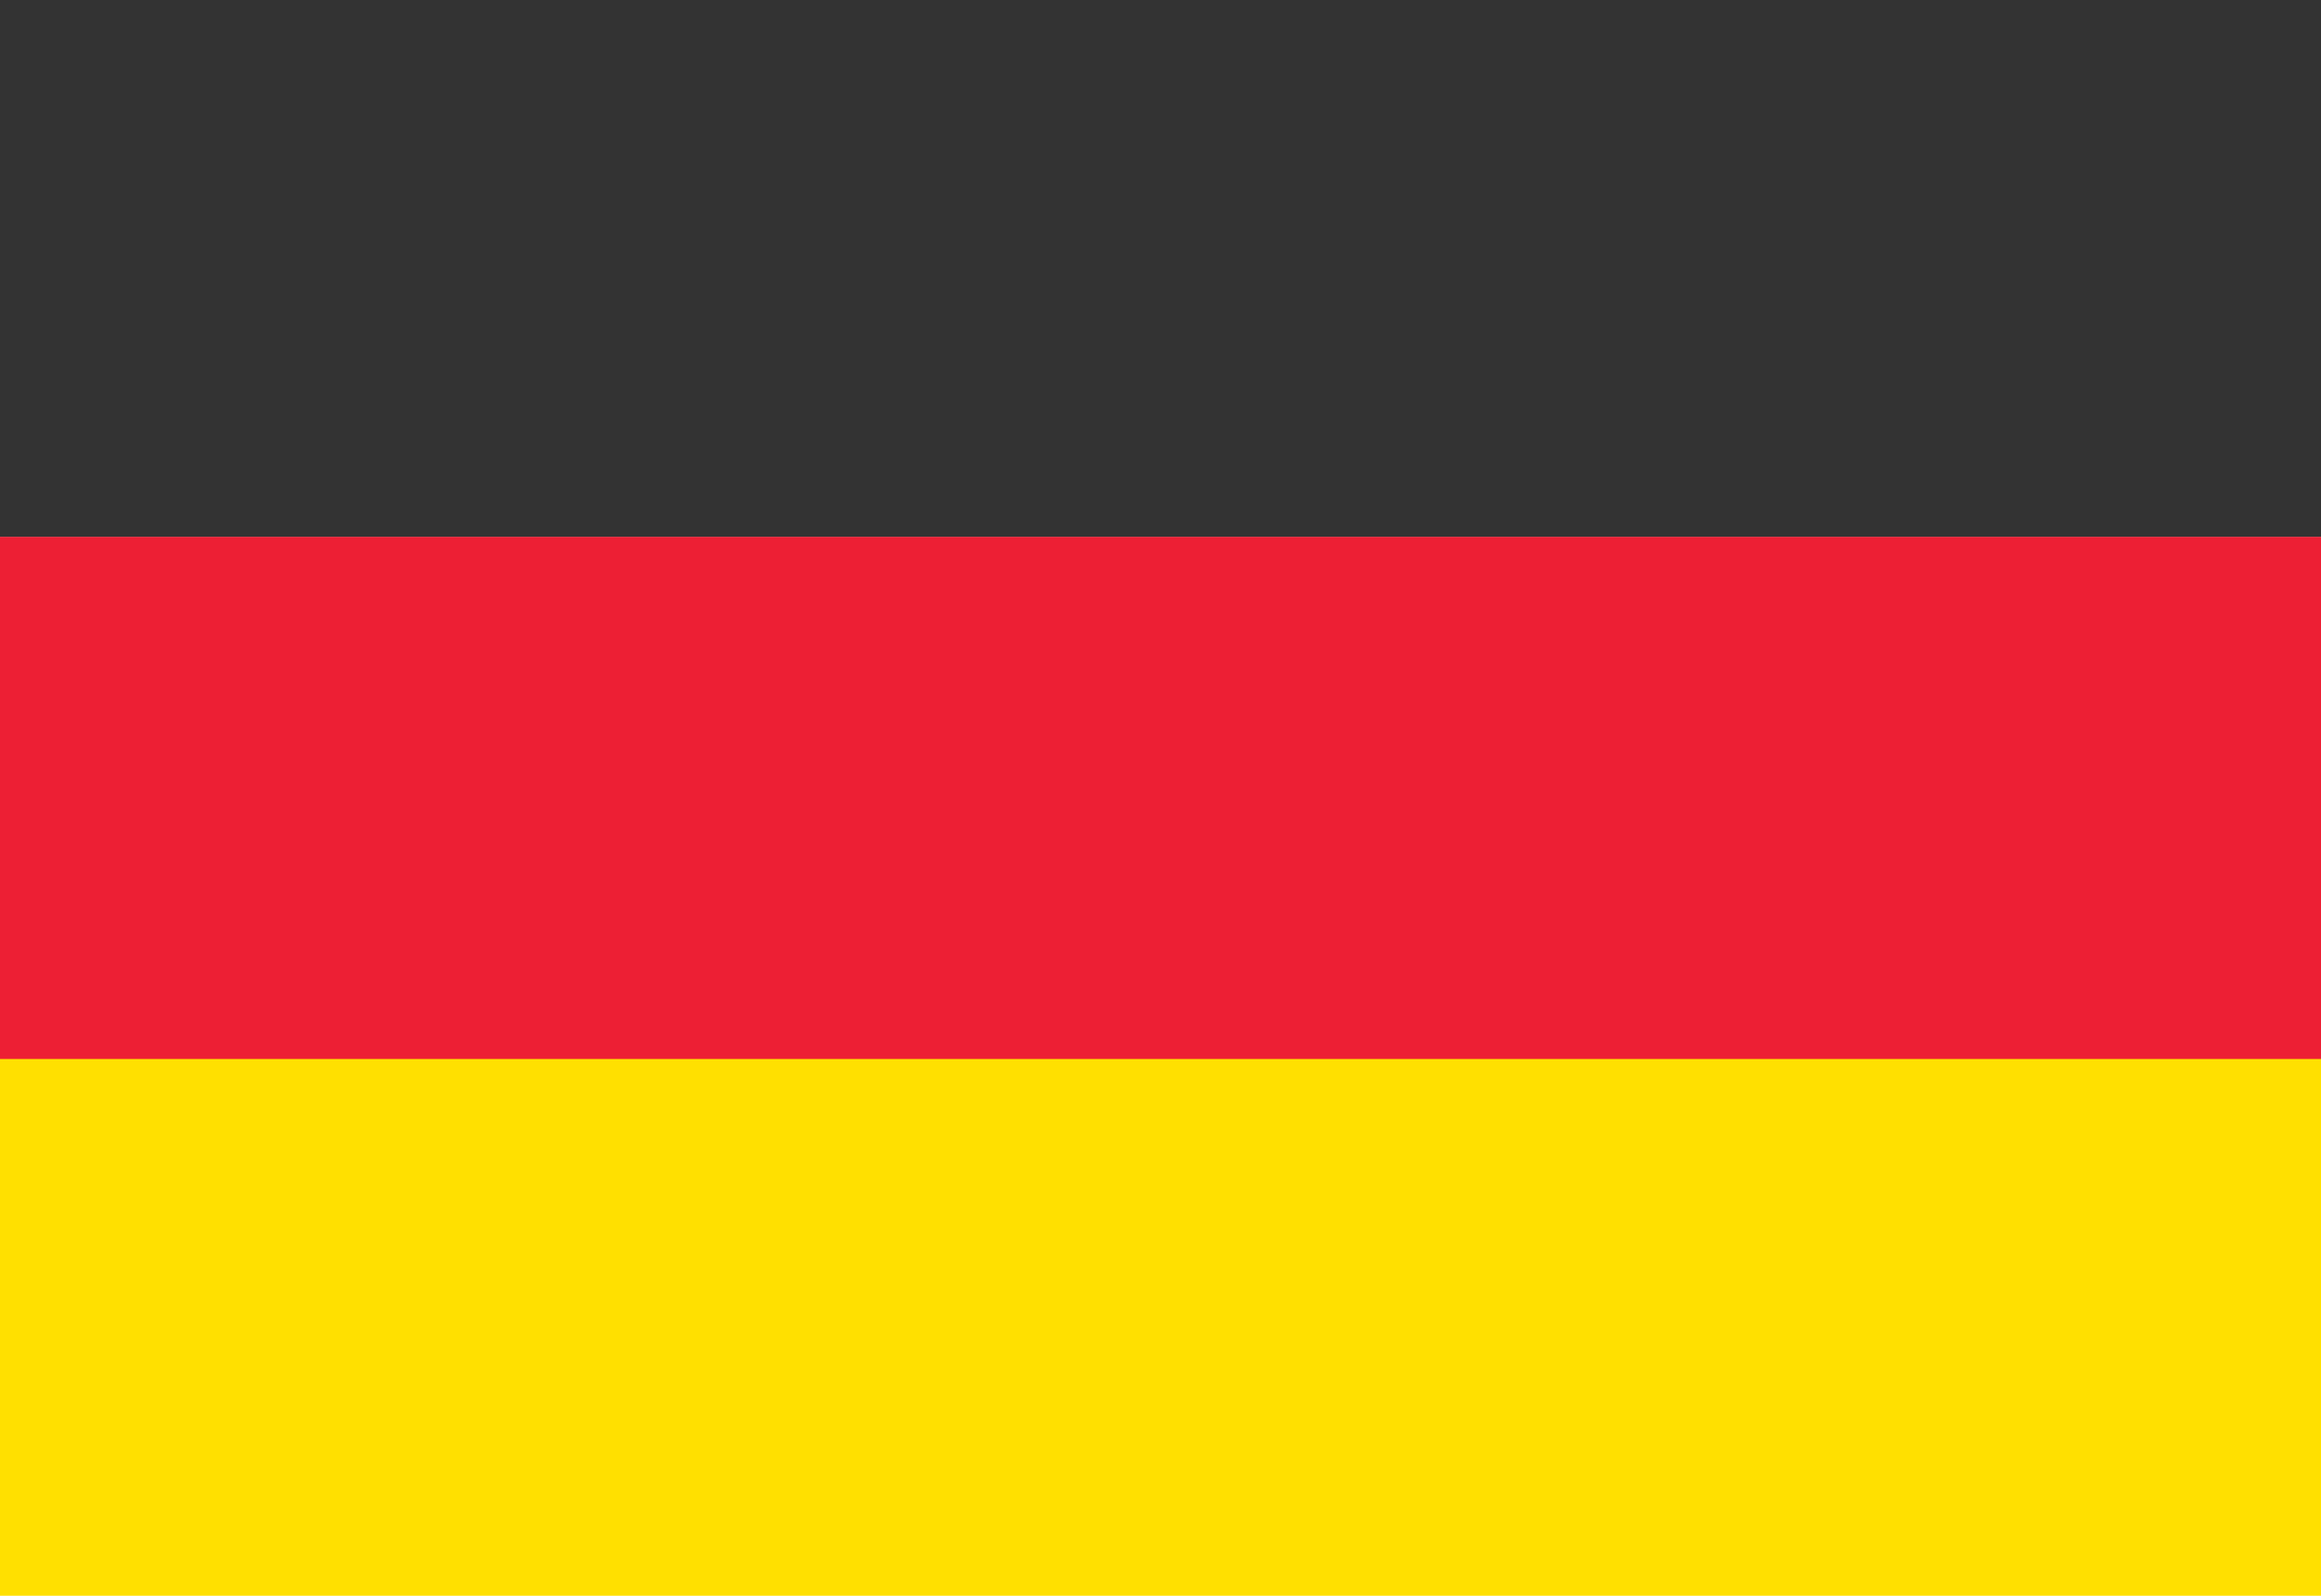 <?xml version="1.0" encoding="utf-8"?>
<!-- Generator: Adobe Illustrator 19.0.0, SVG Export Plug-In . SVG Version: 6.00 Build 0)  -->
<svg version="1.1" id="Ebene_1" xmlns="http://www.w3.org/2000/svg" xmlns:xlink="http://www.w3.org/1999/xlink" x="0px" y="0px"
	 viewBox="0 0 16 11" style="enable-background:new 0 0 16 11;" xml:space="preserve">
<style type="text/css">
	.st0{fill:#ED1F34;}
	.st1{fill:#FFE000;}
	.st2{fill:#333333;}
</style>
<g id="XMLID_6_">
	<path id="XMLID_4_" class="st0" d="M0,7.3V3.7h16v3.7H0z"/>
	<path id="XMLID_3_" class="st1" d="M0,11V7.3h16V11H0z"/>
	<rect id="XMLID_2_" x="0" class="st2" width="16" height="3.7"/>
</g>
</svg>
